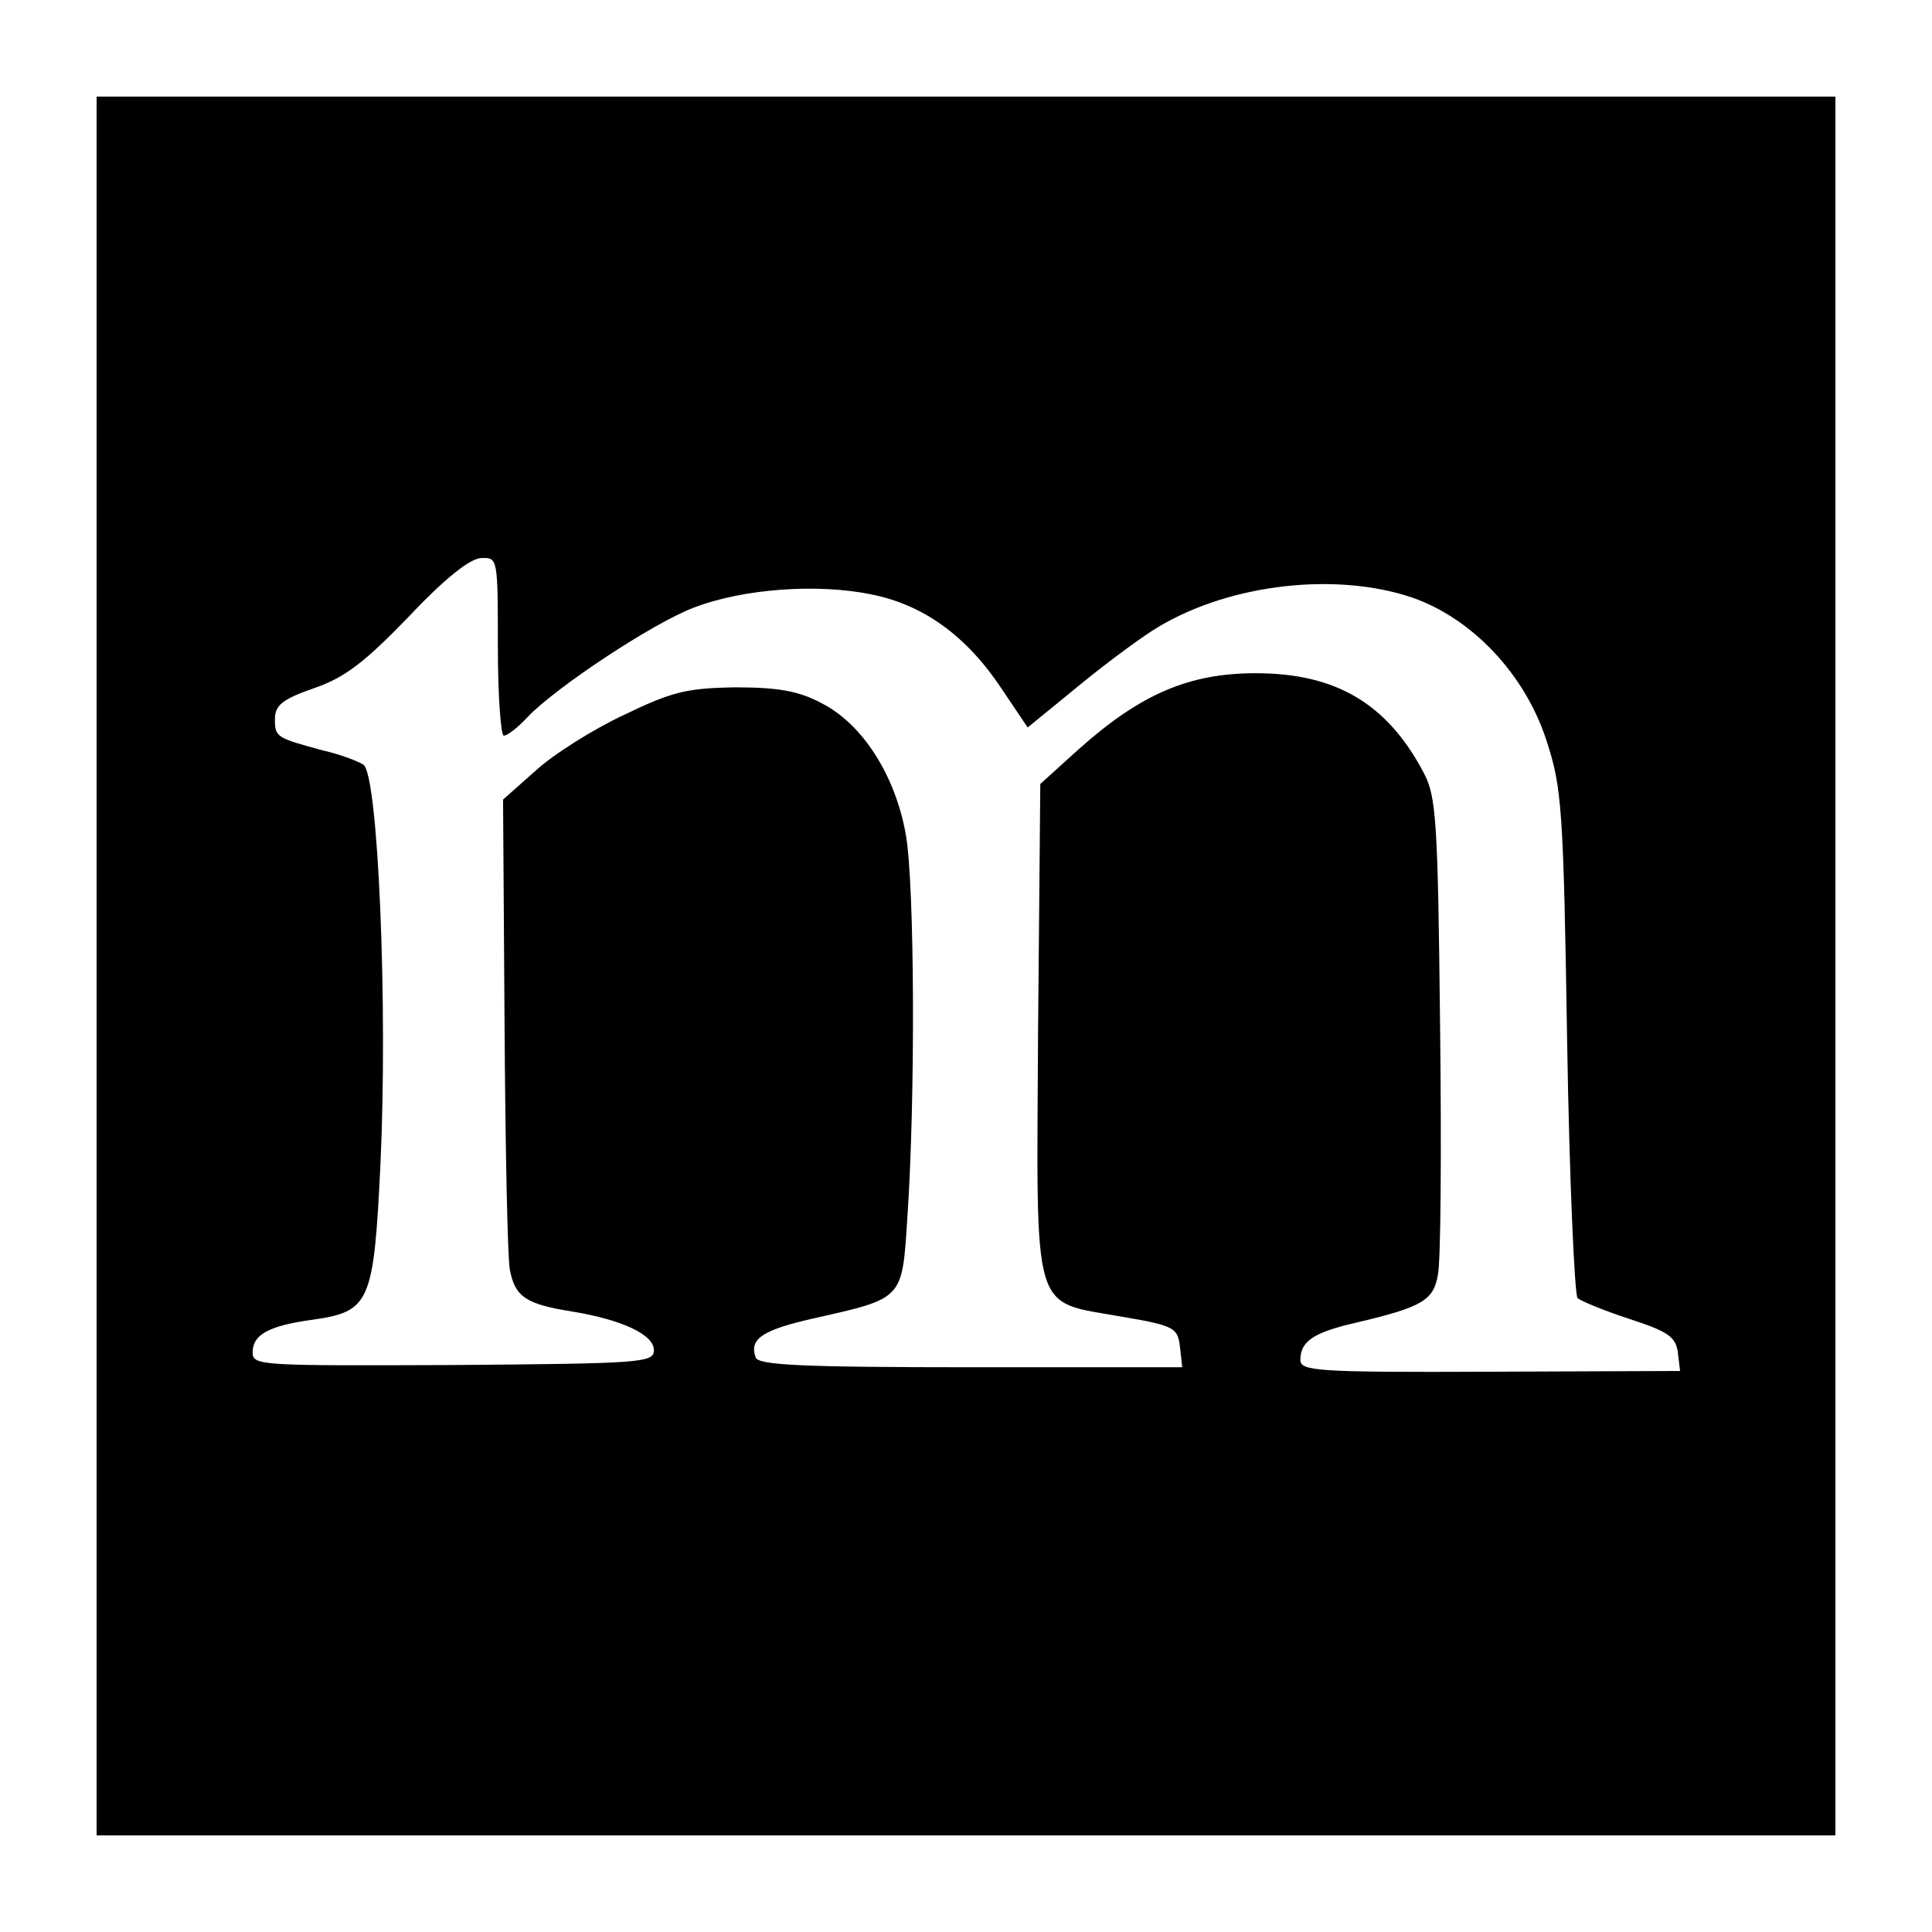 <?xml version="1.0" standalone="no"?>
<!DOCTYPE svg PUBLIC "-//W3C//DTD SVG 20010904//EN"
 "http://www.w3.org/TR/2001/REC-SVG-20010904/DTD/svg10.dtd">
<svg version="1.0" xmlns="http://www.w3.org/2000/svg"
 width="260pt" height="260pt" viewBox="0 0 260 260"
 preserveAspectRatio="xMidYMid meet">
<g transform="translate(0,260) scale(0.1,-0.1)"
fill="#000000" stroke="none">
<path d="M130 1300 l0 -1170 1170 0 1170 0 0 1170 0 1170 -1170 0 -1170 0 0
-1170z m540 430 c0 -66 4 -120 8 -120 5 0 19 11 32 25 38 40 168 126 223 147
67 26 168 33 240 18 70 -14 128 -56 175 -127 l35 -52 71 58 c39 32 87 67 106
78 98 58 239 73 340 39 81 -28 152 -103 181 -192 21 -64 23 -91 28 -406 3
-185 10 -340 14 -345 5 -4 36 -17 70 -28 52 -17 62 -24 65 -45 l3 -25 -256 -1
c-235 -1 -255 1 -255 16 0 25 18 37 75 50 89 21 104 30 110 64 4 17 5 169 3
336 -3 275 -5 308 -22 340 -49 93 -118 134 -226 134 -90 0 -155 -28 -238 -102
l-52 -47 -3 -332 c-2 -389 -10 -363 113 -385 71 -12 75 -15 78 -41 l3 -27
-284 0 c-229 0 -286 3 -290 13 -9 25 8 37 79 53 120 27 118 25 125 134 11 159
10 450 -2 517 -14 79 -58 149 -114 177 -30 16 -58 21 -115 21 -66 -1 -86 -6
-150 -37 -41 -19 -95 -53 -119 -75 l-44 -39 2 -299 c1 -165 4 -315 7 -333 7
-37 21 -47 84 -57 67 -11 110 -31 110 -52 0 -17 -17 -18 -270 -20 -259 -1
-270 -1 -270 17 0 24 22 36 81 44 77 11 82 23 91 209 10 213 -3 525 -23 538
-8 5 -32 14 -54 19 -63 17 -65 18 -65 42 0 19 10 27 53 42 41 14 68 35 127 96
48 51 83 79 98 79 22 1 22 -1 22 -119z"/>
</g>
</svg>
